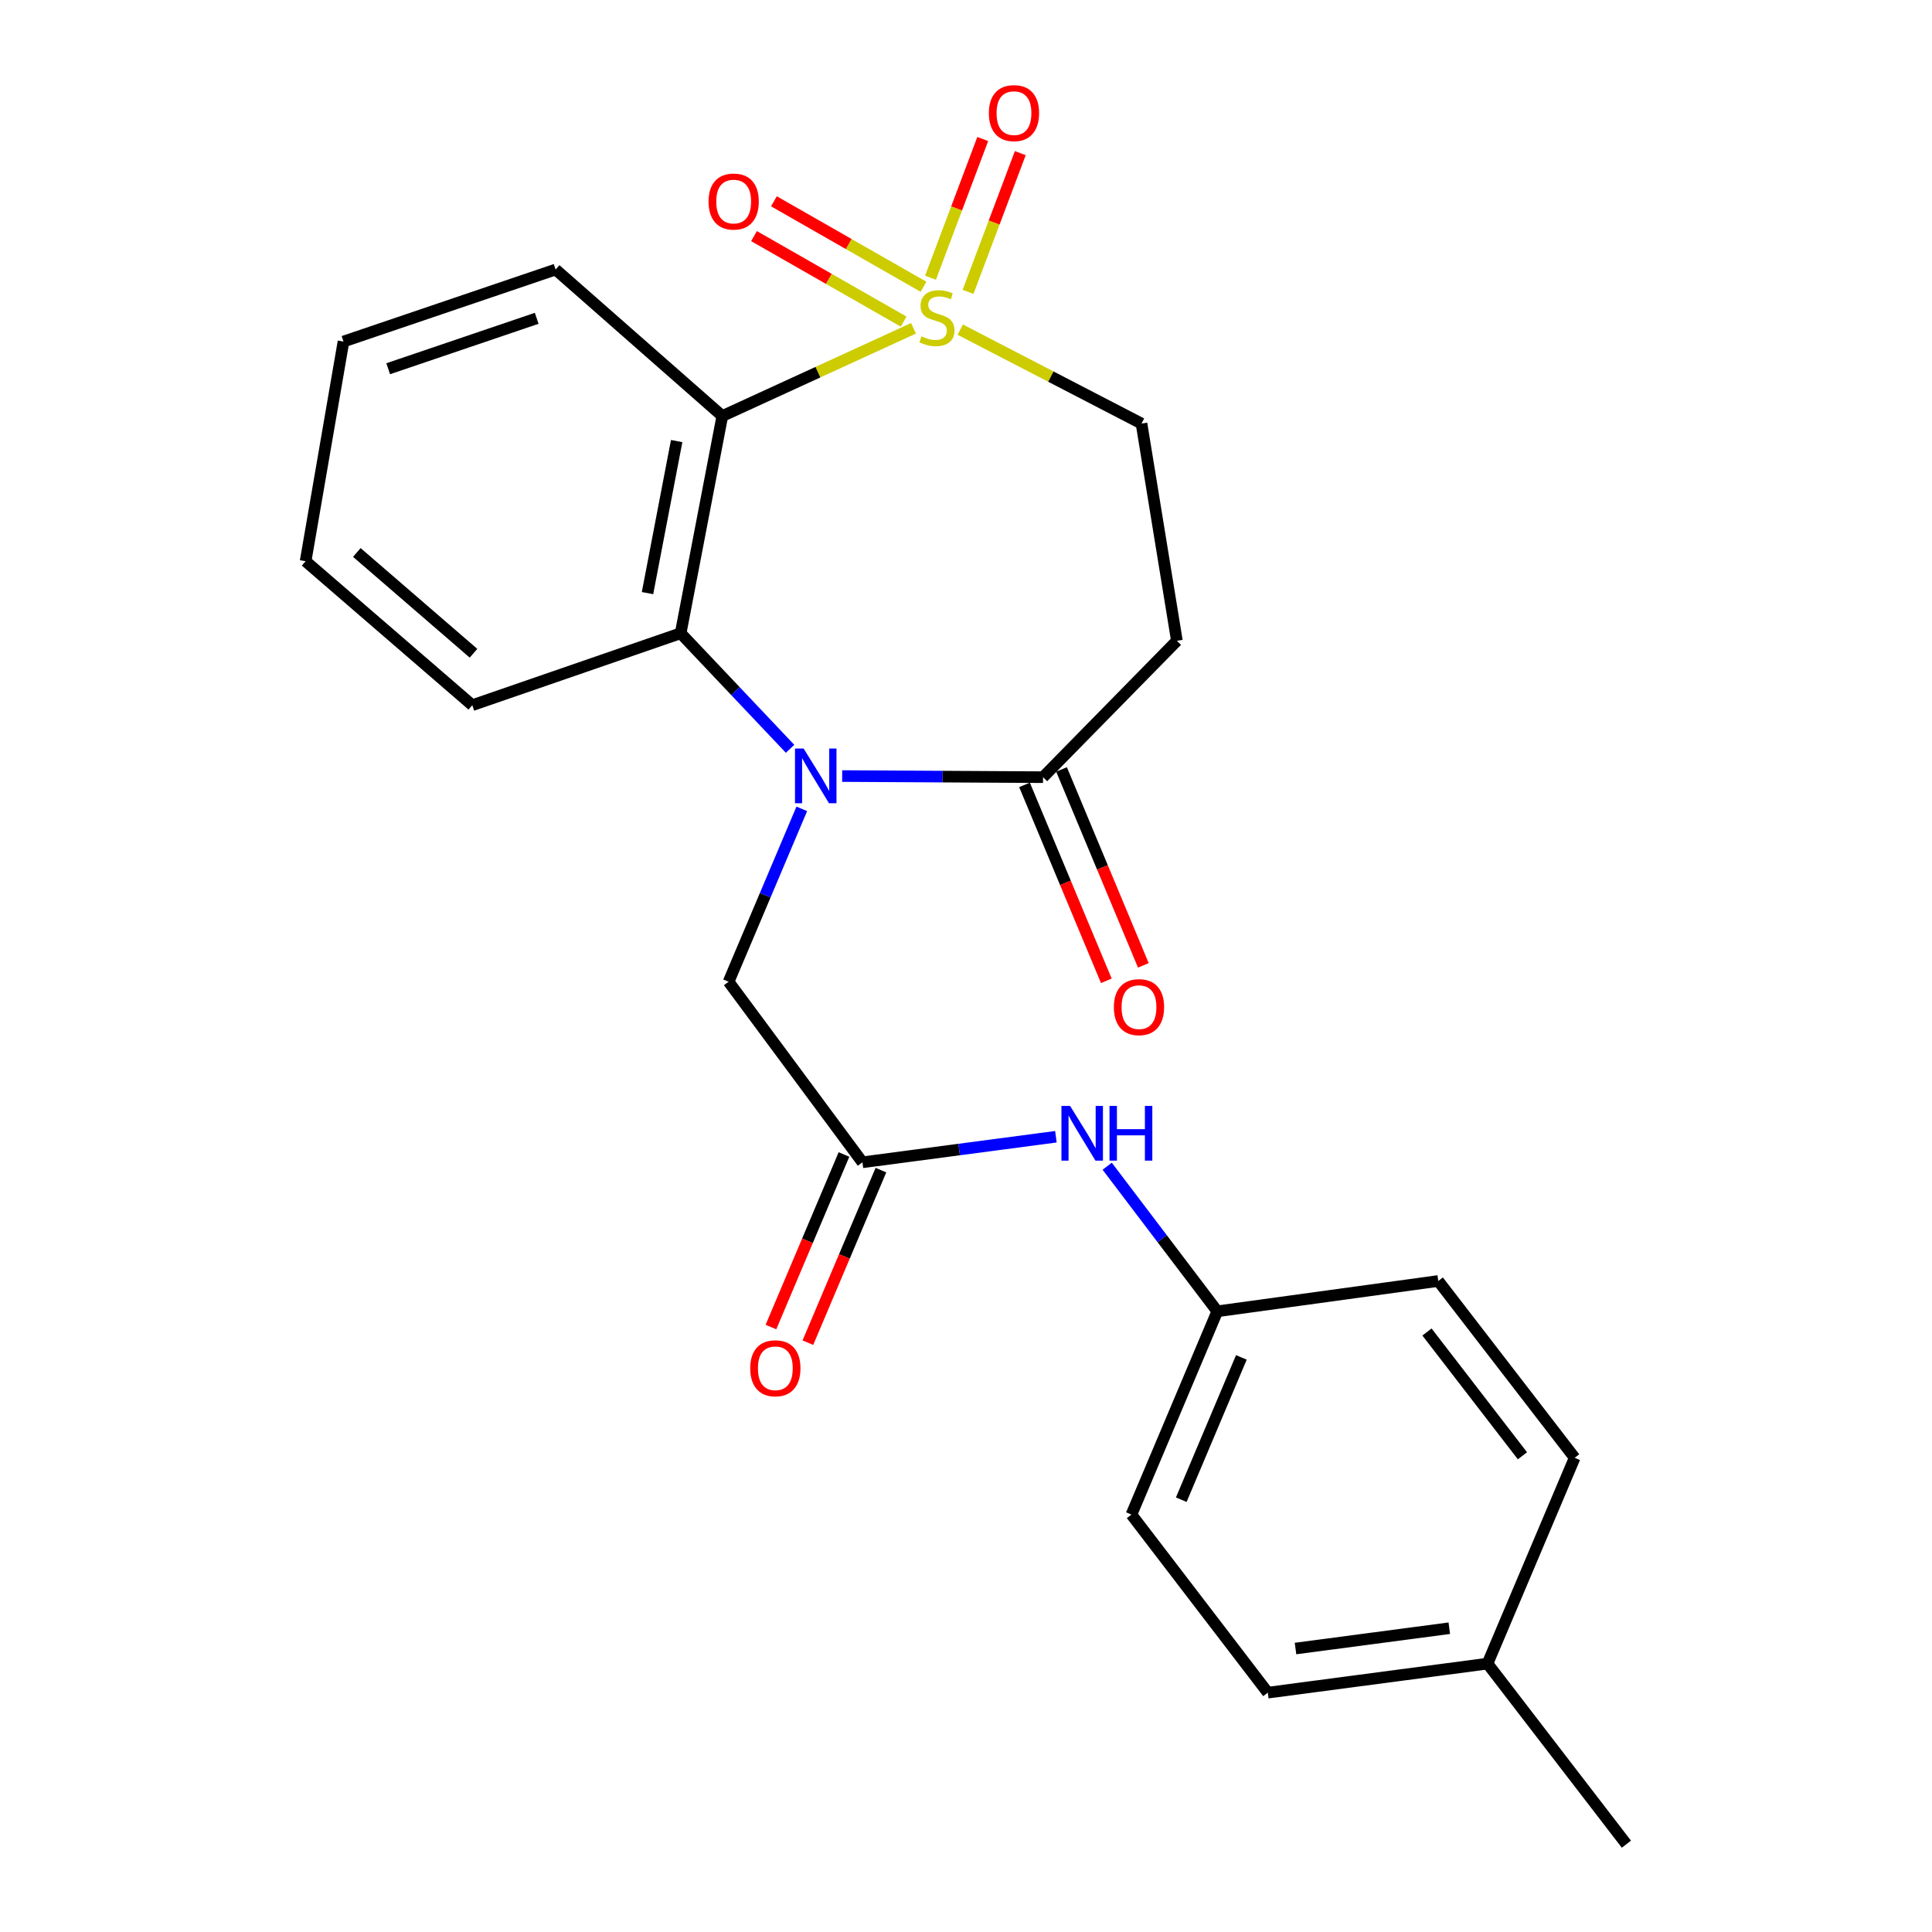 <?xml version='1.0' encoding='iso-8859-1'?>
<svg version='1.1' baseProfile='full'
              xmlns='http://www.w3.org/2000/svg'
                      xmlns:rdkit='http://www.rdkit.org/xml'
                      xmlns:xlink='http://www.w3.org/1999/xlink'
                  xml:space='preserve'
width='1000px' height='1000px' viewBox='0 0 1000 1000'>
<!-- END OF HEADER -->
<rect style='opacity:1.0;fill:#FFFFFF;stroke:none' width='1000' height='1000' x='0' y='0'> </rect>
<path class='bond-1' d='M 472.824,169.933 L 423.344,192.638' style='fill:none;fill-rule:evenodd;stroke:#CCCC00;stroke-width:6px;stroke-linecap:butt;stroke-linejoin:miter;stroke-opacity:1' />
<path class='bond-1' d='M 423.344,192.638 L 373.864,215.344' style='fill:none;fill-rule:evenodd;stroke:#000000;stroke-width:6px;stroke-linecap:butt;stroke-linejoin:miter;stroke-opacity:1' />
<path class='bond-6' d='M 497.021,170.615 L 543.931,194.929' style='fill:none;fill-rule:evenodd;stroke:#CCCC00;stroke-width:6px;stroke-linecap:butt;stroke-linejoin:miter;stroke-opacity:1' />
<path class='bond-6' d='M 543.931,194.929 L 590.842,219.242' style='fill:none;fill-rule:evenodd;stroke:#000000;stroke-width:6px;stroke-linecap:butt;stroke-linejoin:miter;stroke-opacity:1' />
<path class='bond-8' d='M 478.001,148.431 L 439.289,126.308' style='fill:none;fill-rule:evenodd;stroke:#CCCC00;stroke-width:6px;stroke-linecap:butt;stroke-linejoin:miter;stroke-opacity:1' />
<path class='bond-8' d='M 439.289,126.308 L 400.578,104.185' style='fill:none;fill-rule:evenodd;stroke:#FF0000;stroke-width:6px;stroke-linecap:butt;stroke-linejoin:miter;stroke-opacity:1' />
<path class='bond-8' d='M 467.7,166.456 L 428.988,144.333' style='fill:none;fill-rule:evenodd;stroke:#CCCC00;stroke-width:6px;stroke-linecap:butt;stroke-linejoin:miter;stroke-opacity:1' />
<path class='bond-8' d='M 428.988,144.333 L 390.277,122.211' style='fill:none;fill-rule:evenodd;stroke:#FF0000;stroke-width:6px;stroke-linecap:butt;stroke-linejoin:miter;stroke-opacity:1' />
<path class='bond-9' d='M 501.056,151.073 L 514.576,115.168' style='fill:none;fill-rule:evenodd;stroke:#CCCC00;stroke-width:6px;stroke-linecap:butt;stroke-linejoin:miter;stroke-opacity:1' />
<path class='bond-9' d='M 514.576,115.168 L 528.095,79.264' style='fill:none;fill-rule:evenodd;stroke:#FF0000;stroke-width:6px;stroke-linecap:butt;stroke-linejoin:miter;stroke-opacity:1' />
<path class='bond-9' d='M 481.627,143.757 L 495.146,107.853' style='fill:none;fill-rule:evenodd;stroke:#CCCC00;stroke-width:6px;stroke-linecap:butt;stroke-linejoin:miter;stroke-opacity:1' />
<path class='bond-9' d='M 495.146,107.853 L 508.666,71.948' style='fill:none;fill-rule:evenodd;stroke:#FF0000;stroke-width:6px;stroke-linecap:butt;stroke-linejoin:miter;stroke-opacity:1' />
<path class='bond-0' d='M 408.944,387.579 L 380.626,357.672' style='fill:none;fill-rule:evenodd;stroke:#0000FF;stroke-width:6px;stroke-linecap:butt;stroke-linejoin:miter;stroke-opacity:1' />
<path class='bond-0' d='M 380.626,357.672 L 352.307,327.766' style='fill:none;fill-rule:evenodd;stroke:#000000;stroke-width:6px;stroke-linecap:butt;stroke-linejoin:miter;stroke-opacity:1' />
<path class='bond-7' d='M 415.006,418.659 L 396.062,463.402' style='fill:none;fill-rule:evenodd;stroke:#0000FF;stroke-width:6px;stroke-linecap:butt;stroke-linejoin:miter;stroke-opacity:1' />
<path class='bond-7' d='M 396.062,463.402 L 377.117,508.146' style='fill:none;fill-rule:evenodd;stroke:#000000;stroke-width:6px;stroke-linecap:butt;stroke-linejoin:miter;stroke-opacity:1' />
<path class='bond-24' d='M 435.908,401.683 L 487.89,401.973' style='fill:none;fill-rule:evenodd;stroke:#0000FF;stroke-width:6px;stroke-linecap:butt;stroke-linejoin:miter;stroke-opacity:1' />
<path class='bond-24' d='M 487.89,401.973 L 539.873,402.264' style='fill:none;fill-rule:evenodd;stroke:#000000;stroke-width:6px;stroke-linecap:butt;stroke-linejoin:miter;stroke-opacity:1' />
<path class='bond-2' d='M 373.864,215.344 L 352.307,327.766' style='fill:none;fill-rule:evenodd;stroke:#000000;stroke-width:6px;stroke-linecap:butt;stroke-linejoin:miter;stroke-opacity:1' />
<path class='bond-2' d='M 350.241,228.297 L 335.151,306.993' style='fill:none;fill-rule:evenodd;stroke:#000000;stroke-width:6px;stroke-linecap:butt;stroke-linejoin:miter;stroke-opacity:1' />
<path class='bond-14' d='M 373.864,215.344 L 287.59,139.508' style='fill:none;fill-rule:evenodd;stroke:#000000;stroke-width:6px;stroke-linecap:butt;stroke-linejoin:miter;stroke-opacity:1' />
<path class='bond-16' d='M 352.307,327.766 L 244.453,365.009' style='fill:none;fill-rule:evenodd;stroke:#000000;stroke-width:6px;stroke-linecap:butt;stroke-linejoin:miter;stroke-opacity:1' />
<path class='bond-3' d='M 539.873,402.264 L 609.158,331.676' style='fill:none;fill-rule:evenodd;stroke:#000000;stroke-width:6px;stroke-linecap:butt;stroke-linejoin:miter;stroke-opacity:1' />
<path class='bond-11' d='M 530.294,406.263 L 551.464,456.967' style='fill:none;fill-rule:evenodd;stroke:#000000;stroke-width:6px;stroke-linecap:butt;stroke-linejoin:miter;stroke-opacity:1' />
<path class='bond-11' d='M 551.464,456.967 L 572.635,507.671' style='fill:none;fill-rule:evenodd;stroke:#FF0000;stroke-width:6px;stroke-linecap:butt;stroke-linejoin:miter;stroke-opacity:1' />
<path class='bond-11' d='M 549.452,398.264 L 570.623,448.968' style='fill:none;fill-rule:evenodd;stroke:#000000;stroke-width:6px;stroke-linecap:butt;stroke-linejoin:miter;stroke-opacity:1' />
<path class='bond-11' d='M 570.623,448.968 L 591.793,499.671' style='fill:none;fill-rule:evenodd;stroke:#FF0000;stroke-width:6px;stroke-linecap:butt;stroke-linejoin:miter;stroke-opacity:1' />
<path class='bond-4' d='M 609.158,331.676 L 590.842,219.242' style='fill:none;fill-rule:evenodd;stroke:#000000;stroke-width:6px;stroke-linecap:butt;stroke-linejoin:miter;stroke-opacity:1' />
<path class='bond-5' d='M 446.402,601.605 L 377.117,508.146' style='fill:none;fill-rule:evenodd;stroke:#000000;stroke-width:6px;stroke-linecap:butt;stroke-linejoin:miter;stroke-opacity:1' />
<path class='bond-10' d='M 446.402,601.605 L 496.466,594.99' style='fill:none;fill-rule:evenodd;stroke:#000000;stroke-width:6px;stroke-linecap:butt;stroke-linejoin:miter;stroke-opacity:1' />
<path class='bond-10' d='M 496.466,594.99 L 546.53,588.375' style='fill:none;fill-rule:evenodd;stroke:#0000FF;stroke-width:6px;stroke-linecap:butt;stroke-linejoin:miter;stroke-opacity:1' />
<path class='bond-12' d='M 436.842,597.56 L 417.941,642.218' style='fill:none;fill-rule:evenodd;stroke:#000000;stroke-width:6px;stroke-linecap:butt;stroke-linejoin:miter;stroke-opacity:1' />
<path class='bond-12' d='M 417.941,642.218 L 399.04,686.876' style='fill:none;fill-rule:evenodd;stroke:#FF0000;stroke-width:6px;stroke-linecap:butt;stroke-linejoin:miter;stroke-opacity:1' />
<path class='bond-12' d='M 455.961,605.651 L 437.06,650.309' style='fill:none;fill-rule:evenodd;stroke:#000000;stroke-width:6px;stroke-linecap:butt;stroke-linejoin:miter;stroke-opacity:1' />
<path class='bond-12' d='M 437.06,650.309 L 418.16,694.967' style='fill:none;fill-rule:evenodd;stroke:#FF0000;stroke-width:6px;stroke-linecap:butt;stroke-linejoin:miter;stroke-opacity:1' />
<path class='bond-13' d='M 573.078,603.629 L 601.573,641.181' style='fill:none;fill-rule:evenodd;stroke:#0000FF;stroke-width:6px;stroke-linecap:butt;stroke-linejoin:miter;stroke-opacity:1' />
<path class='bond-13' d='M 601.573,641.181 L 630.069,678.733' style='fill:none;fill-rule:evenodd;stroke:#000000;stroke-width:6px;stroke-linecap:butt;stroke-linejoin:miter;stroke-opacity:1' />
<path class='bond-17' d='M 630.069,678.733 L 744.451,663.035' style='fill:none;fill-rule:evenodd;stroke:#000000;stroke-width:6px;stroke-linecap:butt;stroke-linejoin:miter;stroke-opacity:1' />
<path class='bond-18' d='M 630.069,678.733 L 585.628,783.946' style='fill:none;fill-rule:evenodd;stroke:#000000;stroke-width:6px;stroke-linecap:butt;stroke-linejoin:miter;stroke-opacity:1' />
<path class='bond-18' d='M 642.528,702.593 L 611.419,776.242' style='fill:none;fill-rule:evenodd;stroke:#000000;stroke-width:6px;stroke-linecap:butt;stroke-linejoin:miter;stroke-opacity:1' />
<path class='bond-22' d='M 287.59,139.508 L 177.787,176.786' style='fill:none;fill-rule:evenodd;stroke:#000000;stroke-width:6px;stroke-linecap:butt;stroke-linejoin:miter;stroke-opacity:1' />
<path class='bond-22' d='M 277.794,164.759 L 200.931,190.853' style='fill:none;fill-rule:evenodd;stroke:#000000;stroke-width:6px;stroke-linecap:butt;stroke-linejoin:miter;stroke-opacity:1' />
<path class='bond-15' d='M 769.93,861.086 L 656.216,876.114' style='fill:none;fill-rule:evenodd;stroke:#000000;stroke-width:6px;stroke-linecap:butt;stroke-linejoin:miter;stroke-opacity:1' />
<path class='bond-15' d='M 750.153,842.758 L 670.553,853.278' style='fill:none;fill-rule:evenodd;stroke:#000000;stroke-width:6px;stroke-linecap:butt;stroke-linejoin:miter;stroke-opacity:1' />
<path class='bond-21' d='M 769.93,861.086 L 841.821,954.545' style='fill:none;fill-rule:evenodd;stroke:#000000;stroke-width:6px;stroke-linecap:butt;stroke-linejoin:miter;stroke-opacity:1' />
<path class='bond-26' d='M 769.93,861.086 L 815.039,754.558' style='fill:none;fill-rule:evenodd;stroke:#000000;stroke-width:6px;stroke-linecap:butt;stroke-linejoin:miter;stroke-opacity:1' />
<path class='bond-25' d='M 244.453,365.009 L 158.179,290.488' style='fill:none;fill-rule:evenodd;stroke:#000000;stroke-width:6px;stroke-linecap:butt;stroke-linejoin:miter;stroke-opacity:1' />
<path class='bond-25' d='M 245.083,338.119 L 184.691,285.954' style='fill:none;fill-rule:evenodd;stroke:#000000;stroke-width:6px;stroke-linecap:butt;stroke-linejoin:miter;stroke-opacity:1' />
<path class='bond-20' d='M 744.451,663.035 L 815.039,754.558' style='fill:none;fill-rule:evenodd;stroke:#000000;stroke-width:6px;stroke-linecap:butt;stroke-linejoin:miter;stroke-opacity:1' />
<path class='bond-20' d='M 738.6,689.443 L 788.011,753.509' style='fill:none;fill-rule:evenodd;stroke:#000000;stroke-width:6px;stroke-linecap:butt;stroke-linejoin:miter;stroke-opacity:1' />
<path class='bond-19' d='M 585.628,783.946 L 656.216,876.114' style='fill:none;fill-rule:evenodd;stroke:#000000;stroke-width:6px;stroke-linecap:butt;stroke-linejoin:miter;stroke-opacity:1' />
<path class='bond-23' d='M 177.787,176.786 L 158.179,290.488' style='fill:none;fill-rule:evenodd;stroke:#000000;stroke-width:6px;stroke-linecap:butt;stroke-linejoin:miter;stroke-opacity:1' />
<path  class='atom-0' d='M 476.96 174.084
Q 477.28 174.204, 478.6 174.764
Q 479.92 175.324, 481.36 175.684
Q 482.84 176.004, 484.28 176.004
Q 486.96 176.004, 488.52 174.724
Q 490.08 173.404, 490.08 171.124
Q 490.08 169.564, 489.28 168.604
Q 488.52 167.644, 487.32 167.124
Q 486.12 166.604, 484.12 166.004
Q 481.6 165.244, 480.08 164.524
Q 478.6 163.804, 477.52 162.284
Q 476.48 160.764, 476.48 158.204
Q 476.48 154.644, 478.88 152.444
Q 481.32 150.244, 486.12 150.244
Q 489.4 150.244, 493.12 151.804
L 492.2 154.884
Q 488.8 153.484, 486.24 153.484
Q 483.48 153.484, 481.96 154.644
Q 480.44 155.764, 480.48 157.724
Q 480.48 159.244, 481.24 160.164
Q 482.04 161.084, 483.16 161.604
Q 484.32 162.124, 486.24 162.724
Q 488.8 163.524, 490.32 164.324
Q 491.84 165.124, 492.92 166.764
Q 494.04 168.364, 494.04 171.124
Q 494.04 175.044, 491.4 177.164
Q 488.8 179.244, 484.44 179.244
Q 481.92 179.244, 480 178.684
Q 478.12 178.164, 475.88 177.244
L 476.96 174.084
' fill='#CCCC00'/>
<path  class='atom-1' d='M 415.966 387.446
L 425.246 402.446
Q 426.166 403.926, 427.646 406.606
Q 429.126 409.286, 429.206 409.446
L 429.206 387.446
L 432.966 387.446
L 432.966 415.766
L 429.086 415.766
L 419.126 399.366
Q 417.966 397.446, 416.726 395.246
Q 415.526 393.046, 415.166 392.366
L 415.166 415.766
L 411.486 415.766
L 411.486 387.446
L 415.966 387.446
' fill='#0000FF'/>
<path  class='atom-9' d='M 366.747 104.317
Q 366.747 97.517, 370.107 93.717
Q 373.467 89.917, 379.747 89.917
Q 386.027 89.917, 389.387 93.717
Q 392.747 97.517, 392.747 104.317
Q 392.747 111.197, 389.347 115.117
Q 385.947 118.997, 379.747 118.997
Q 373.507 118.997, 370.107 115.117
Q 366.747 111.237, 366.747 104.317
M 379.747 115.797
Q 384.067 115.797, 386.387 112.917
Q 388.747 109.997, 388.747 104.317
Q 388.747 98.757, 386.387 95.957
Q 384.067 93.117, 379.747 93.117
Q 375.427 93.117, 373.067 95.917
Q 370.747 98.717, 370.747 104.317
Q 370.747 110.037, 373.067 112.917
Q 375.427 115.797, 379.747 115.797
' fill='#FF0000'/>
<path  class='atom-10' d='M 511.833 58.55
Q 511.833 51.75, 515.193 47.95
Q 518.553 44.15, 524.833 44.15
Q 531.113 44.15, 534.473 47.95
Q 537.833 51.75, 537.833 58.55
Q 537.833 65.43, 534.433 69.35
Q 531.033 73.23, 524.833 73.23
Q 518.593 73.23, 515.193 69.35
Q 511.833 65.47, 511.833 58.55
M 524.833 70.03
Q 529.153 70.03, 531.473 67.15
Q 533.833 64.23, 533.833 58.55
Q 533.833 52.99, 531.473 50.19
Q 529.153 47.35, 524.833 47.35
Q 520.513 47.35, 518.153 50.15
Q 515.833 52.95, 515.833 58.55
Q 515.833 64.27, 518.153 67.15
Q 520.513 70.03, 524.833 70.03
' fill='#FF0000'/>
<path  class='atom-11' d='M 553.878 572.417
L 563.158 587.417
Q 564.078 588.897, 565.558 591.577
Q 567.038 594.257, 567.118 594.417
L 567.118 572.417
L 570.878 572.417
L 570.878 600.737
L 566.998 600.737
L 557.038 584.337
Q 555.878 582.417, 554.638 580.217
Q 553.438 578.017, 553.078 577.337
L 553.078 600.737
L 549.398 600.737
L 549.398 572.417
L 553.878 572.417
' fill='#0000FF'/>
<path  class='atom-11' d='M 574.278 572.417
L 578.118 572.417
L 578.118 584.457
L 592.598 584.457
L 592.598 572.417
L 596.438 572.417
L 596.438 600.737
L 592.598 600.737
L 592.598 587.657
L 578.118 587.657
L 578.118 600.737
L 574.278 600.737
L 574.278 572.417
' fill='#0000FF'/>
<path  class='atom-12' d='M 576.538 521.294
Q 576.538 514.494, 579.898 510.694
Q 583.258 506.894, 589.538 506.894
Q 595.818 506.894, 599.178 510.694
Q 602.538 514.494, 602.538 521.294
Q 602.538 528.174, 599.138 532.094
Q 595.738 535.974, 589.538 535.974
Q 583.298 535.974, 579.898 532.094
Q 576.538 528.214, 576.538 521.294
M 589.538 532.774
Q 593.858 532.774, 596.178 529.894
Q 598.538 526.974, 598.538 521.294
Q 598.538 515.734, 596.178 512.934
Q 593.858 510.094, 589.538 510.094
Q 585.218 510.094, 582.858 512.894
Q 580.538 515.694, 580.538 521.294
Q 580.538 527.014, 582.858 529.894
Q 585.218 532.774, 589.538 532.774
' fill='#FF0000'/>
<path  class='atom-13' d='M 388.315 708.213
Q 388.315 701.413, 391.675 697.613
Q 395.035 693.813, 401.315 693.813
Q 407.595 693.813, 410.955 697.613
Q 414.315 701.413, 414.315 708.213
Q 414.315 715.093, 410.915 719.013
Q 407.515 722.893, 401.315 722.893
Q 395.075 722.893, 391.675 719.013
Q 388.315 715.133, 388.315 708.213
M 401.315 719.693
Q 405.635 719.693, 407.955 716.813
Q 410.315 713.893, 410.315 708.213
Q 410.315 702.653, 407.955 699.853
Q 405.635 697.013, 401.315 697.013
Q 396.995 697.013, 394.635 699.813
Q 392.315 702.613, 392.315 708.213
Q 392.315 713.933, 394.635 716.813
Q 396.995 719.693, 401.315 719.693
' fill='#FF0000'/>
</svg>
